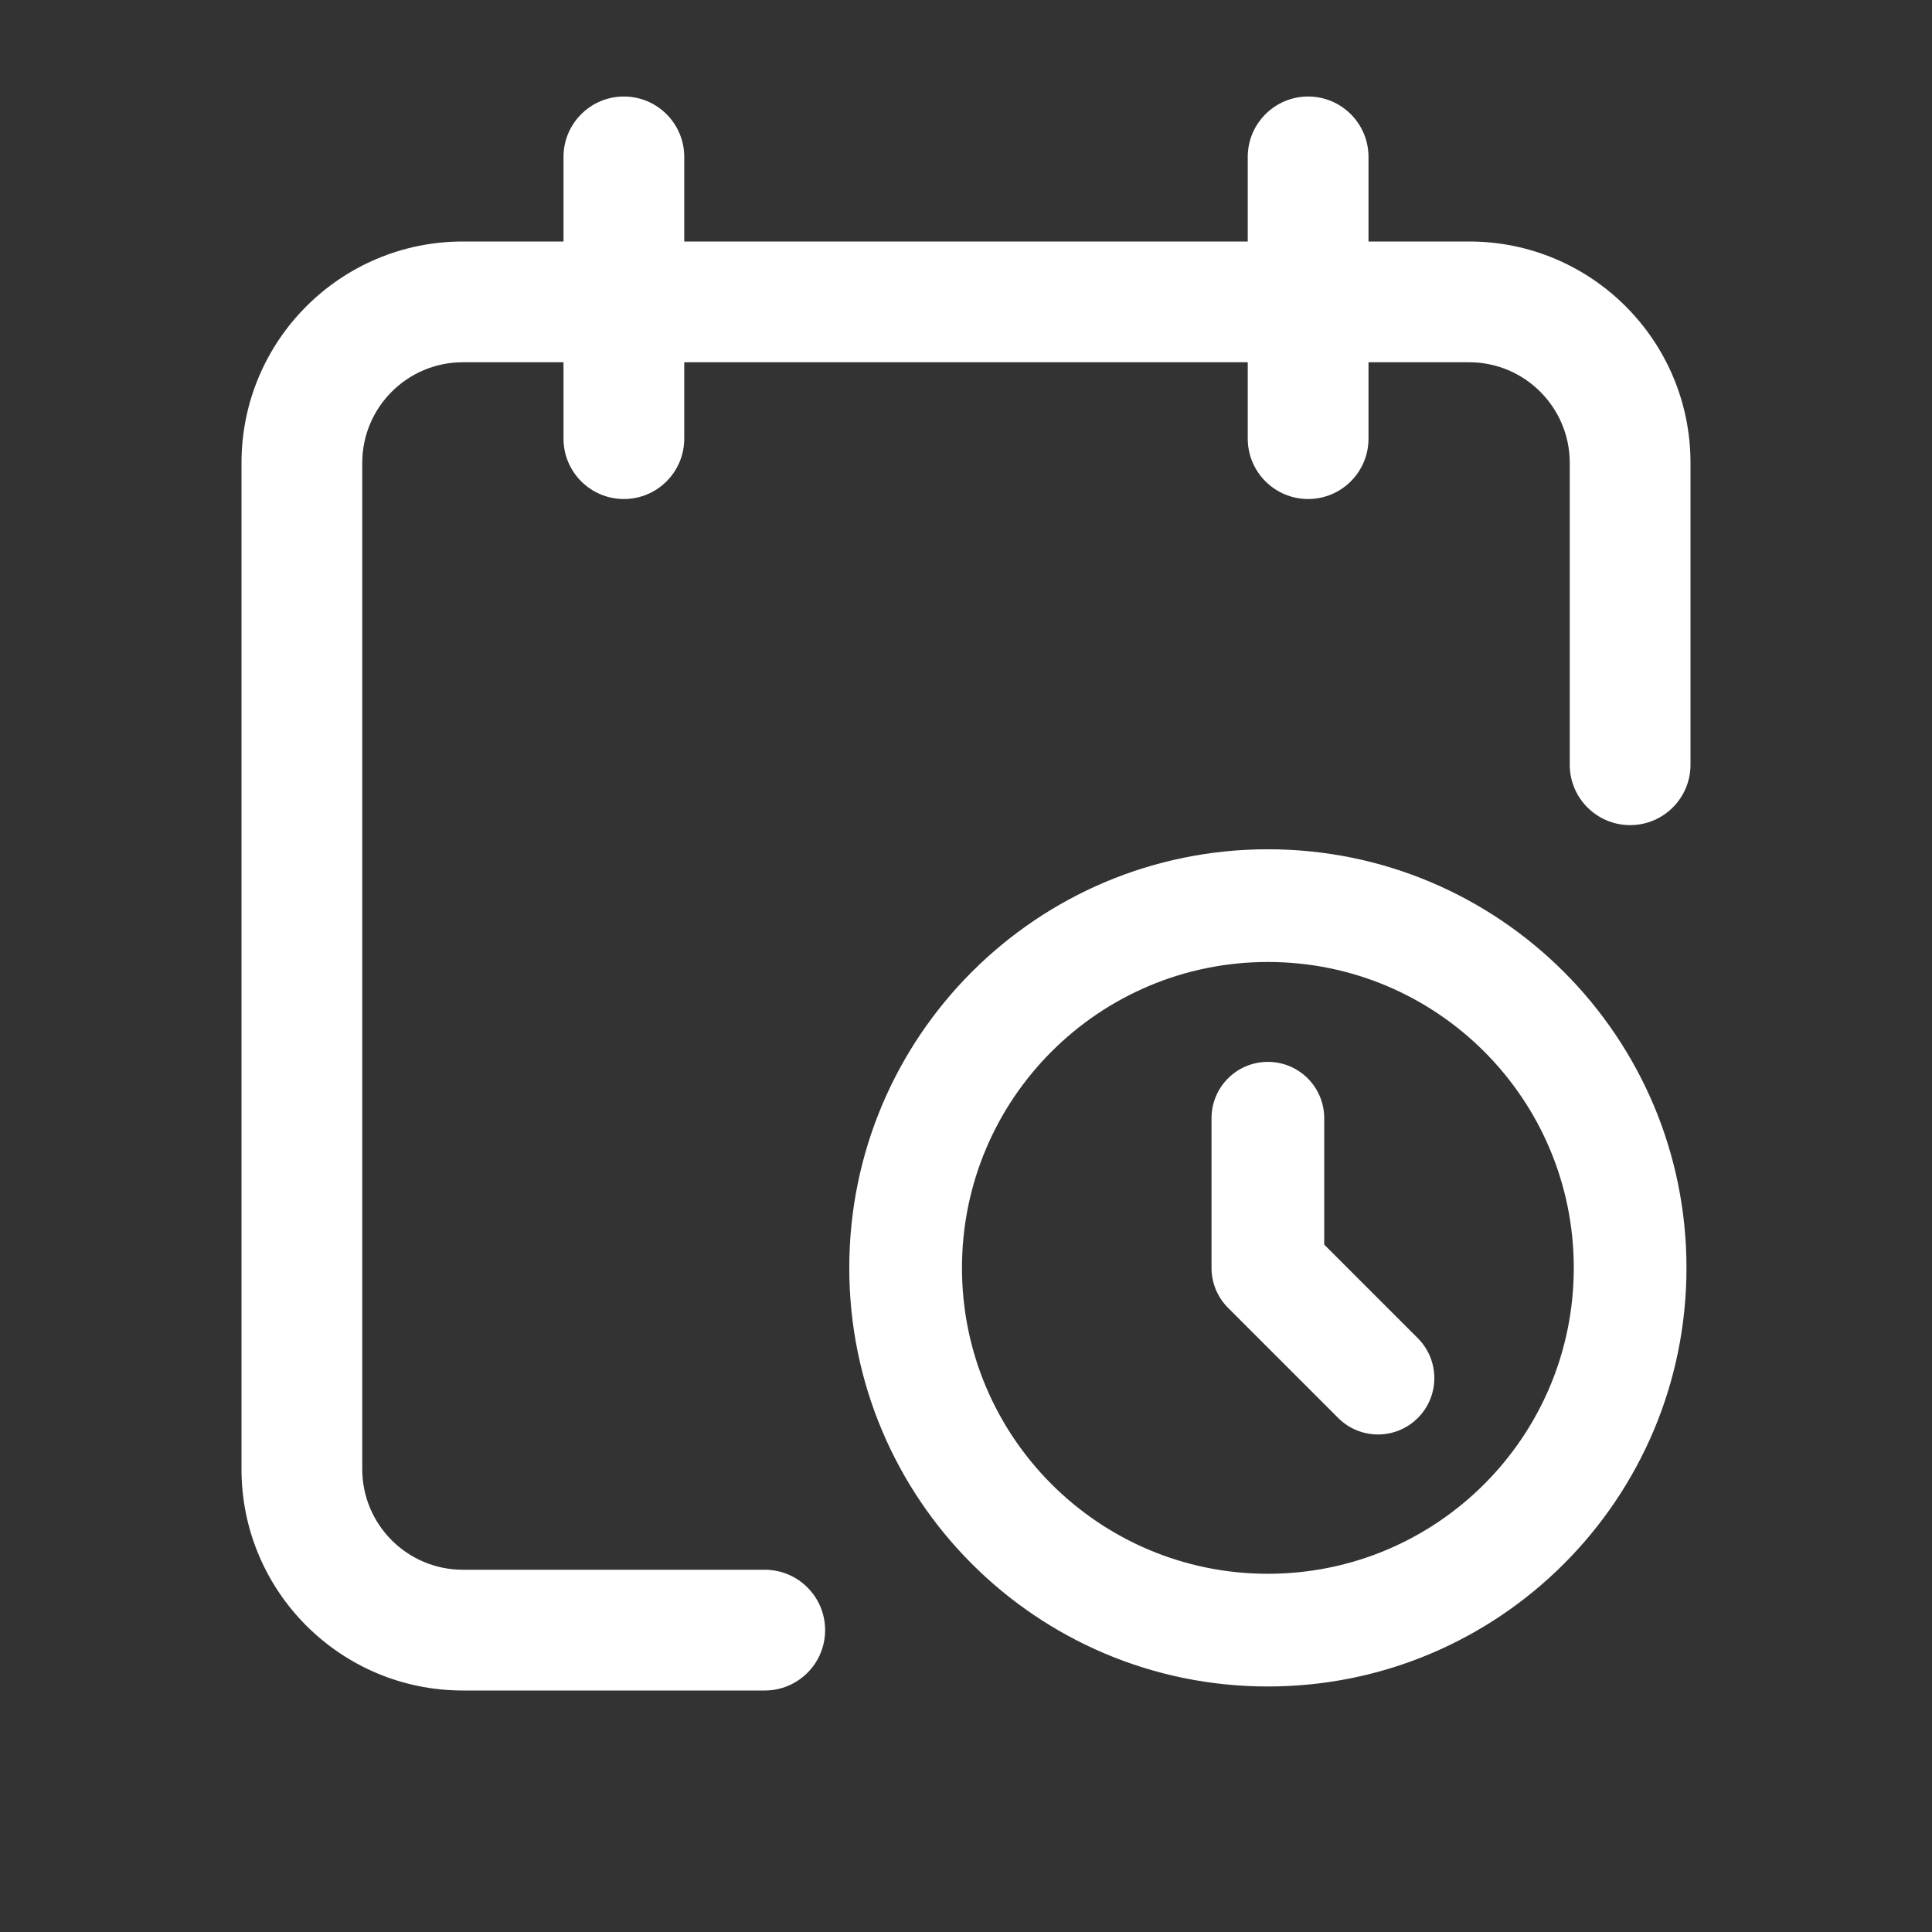 <svg width="24" height="24" viewBox="0 0 24 24" fill="none" xmlns="http://www.w3.org/2000/svg">
<rect x="0" y="0" width="24" height="24" fill="#333333" stroke="none"/>
<path fill-rule="evenodd" clip-rule="evenodd" d="M17 1.949C17 1.535 16.664 1.199 16.25 1.199C15.836 1.199 15.5 1.535 15.5 1.949V3H8.5V1.949C8.5 1.535 8.164 1.199 7.75 1.199C7.336 1.199 7 1.535 7 1.949V3H5.75C4.231 3 3 4.231 3 5.75V18.25C3 19.769 4.231 21 5.75 21H9.5C9.914 21 10.25 20.664 10.25 20.25C10.25 19.836 9.914 19.5 9.5 19.5H5.75C5.06 19.5 4.5 18.94 4.5 18.25V5.75C4.5 5.06 5.06 4.5 5.75 4.5H7V5.449C7 5.863 7.336 6.199 7.75 6.199C8.164 6.199 8.5 5.863 8.5 5.449V4.5H15.5V5.449C15.5 5.863 15.836 6.199 16.25 6.199C16.664 6.199 17 5.863 17 5.449V4.5H18.25C18.94 4.5 19.5 5.06 19.5 5.75V9.5C19.5 9.914 19.836 10.25 20.25 10.25C20.664 10.25 21 9.914 21 9.5V5.75C21 4.231 19.769 3 18.25 3H17V1.949ZM15.75 11.95C13.651 11.95 11.95 13.651 11.95 15.75C11.95 17.849 13.651 19.55 15.75 19.55C17.849 19.55 19.55 17.849 19.55 15.75C19.55 13.651 17.849 11.95 15.75 11.95ZM10.55 15.75C10.55 12.878 12.878 10.55 15.75 10.55C18.622 10.55 20.95 12.878 20.95 15.75C20.95 18.622 18.622 20.95 15.75 20.95C12.878 20.95 10.55 18.622 10.55 15.75ZM15.75 13.191C16.137 13.191 16.45 13.504 16.45 13.891V15.461L17.613 16.624C17.886 16.898 17.886 17.341 17.613 17.614C17.34 17.888 16.896 17.888 16.623 17.614L15.255 16.246C15.124 16.115 15.05 15.937 15.05 15.751V13.891C15.05 13.504 15.363 13.191 15.75 13.191Z" fill="#FFFFFF"/>
</svg>
